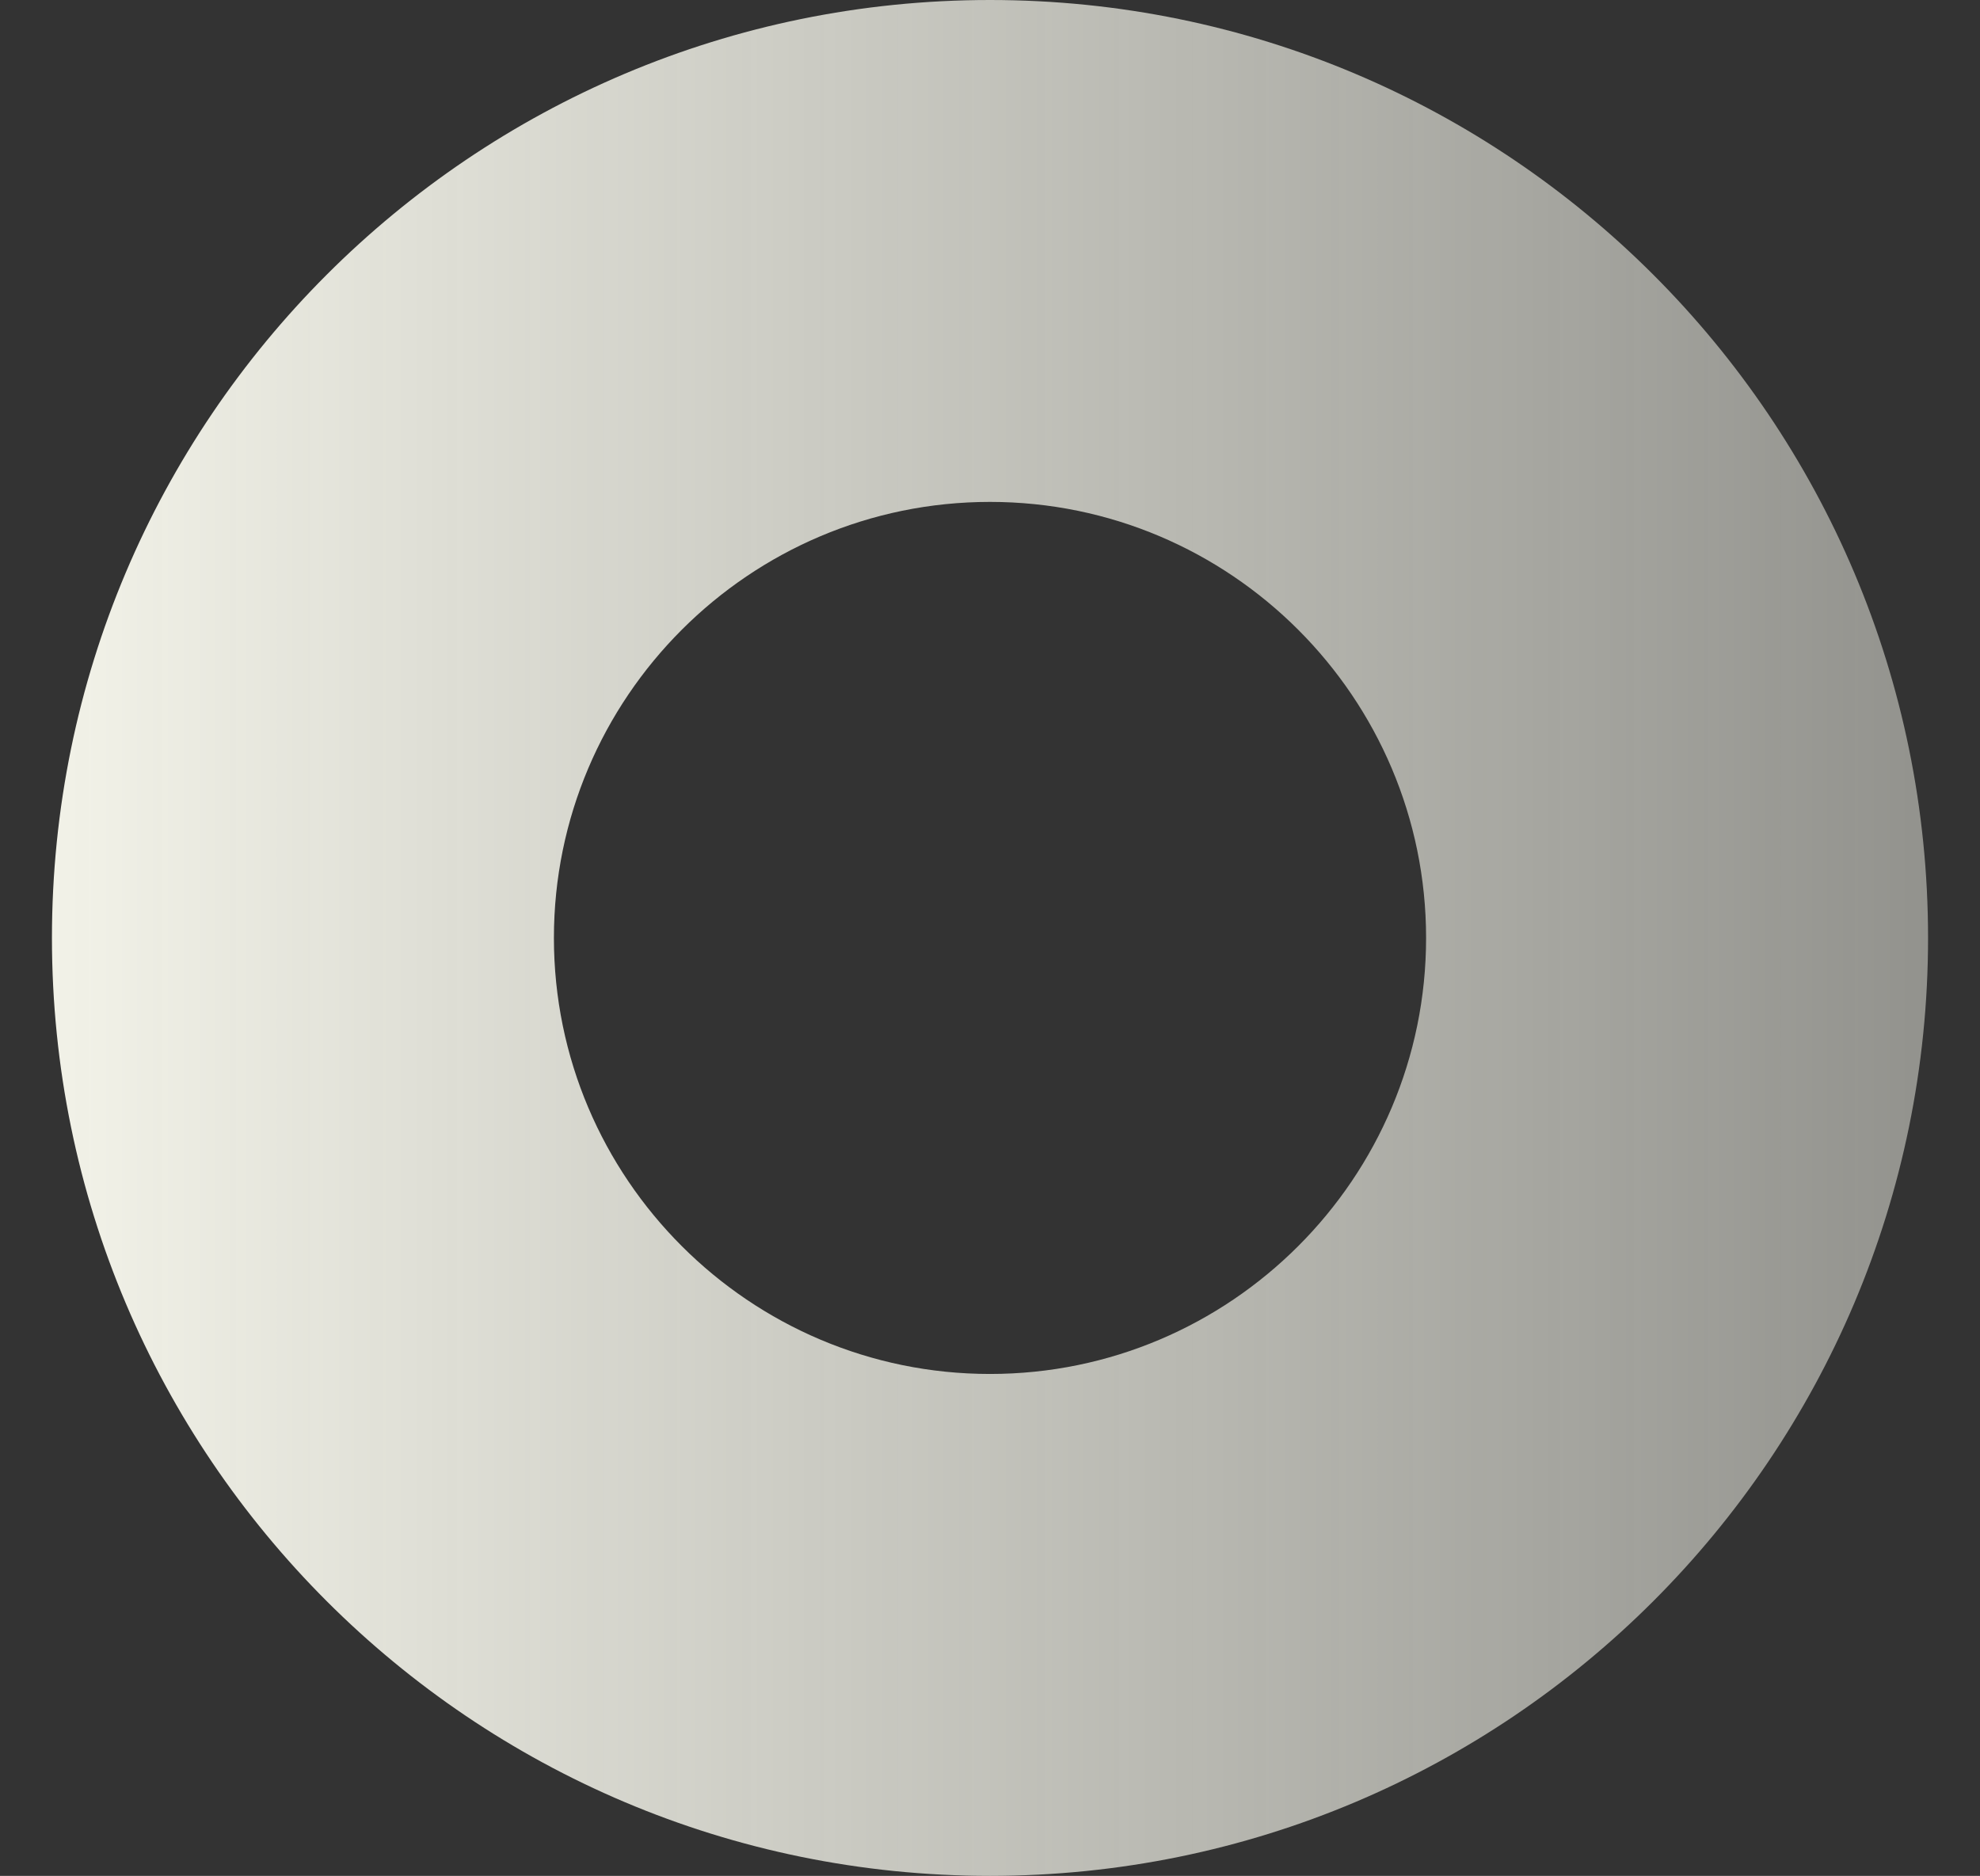 <?xml version="1.0" encoding="UTF-8"?>
<svg id="_レイヤー_2" data-name="レイヤー 2" xmlns="http://www.w3.org/2000/svg" xmlns:xlink="http://www.w3.org/1999/xlink" viewBox="0 0 284 269.1">
  <rect x="0" y="0" width="284" height="269.1" fill="#333333" stroke="none"/>
  <defs>
    <style>
      .cls-1 {
        fill: none;
      }

      .cls-2 {
        fill: url(#_名称未設定グラデーション_12);
      }
    </style>
    <linearGradient id="_名称未設定グラデーション_12" data-name="名称未設定グラデーション 12" x1="7.45" y1="134.55" x2="276.55" y2="134.55" gradientUnits="userSpaceOnUse">
      <stop offset="0" stop-color="#f2f2e8"/>
      <stop offset="1" stop-color="#f2f2e8" stop-opacity=".5"/>
    </linearGradient>
  </defs>
  <g id="contents">
    <rect class="cls-1" width="284" height="269"/>
    <path class="cls-2" d="m142,0C67.69,0,7.45,60.24,7.45,134.55s60.24,134.55,134.55,134.55,134.55-60.24,134.55-134.55S216.31,0,142,0Zm0,197.1c-34.49,0-62.55-28.06-62.55-62.55s28.06-62.55,62.55-62.55,62.55,28.06,62.55,62.55-28.06,62.55-62.55,62.55Z"/>
  </g>
</svg>